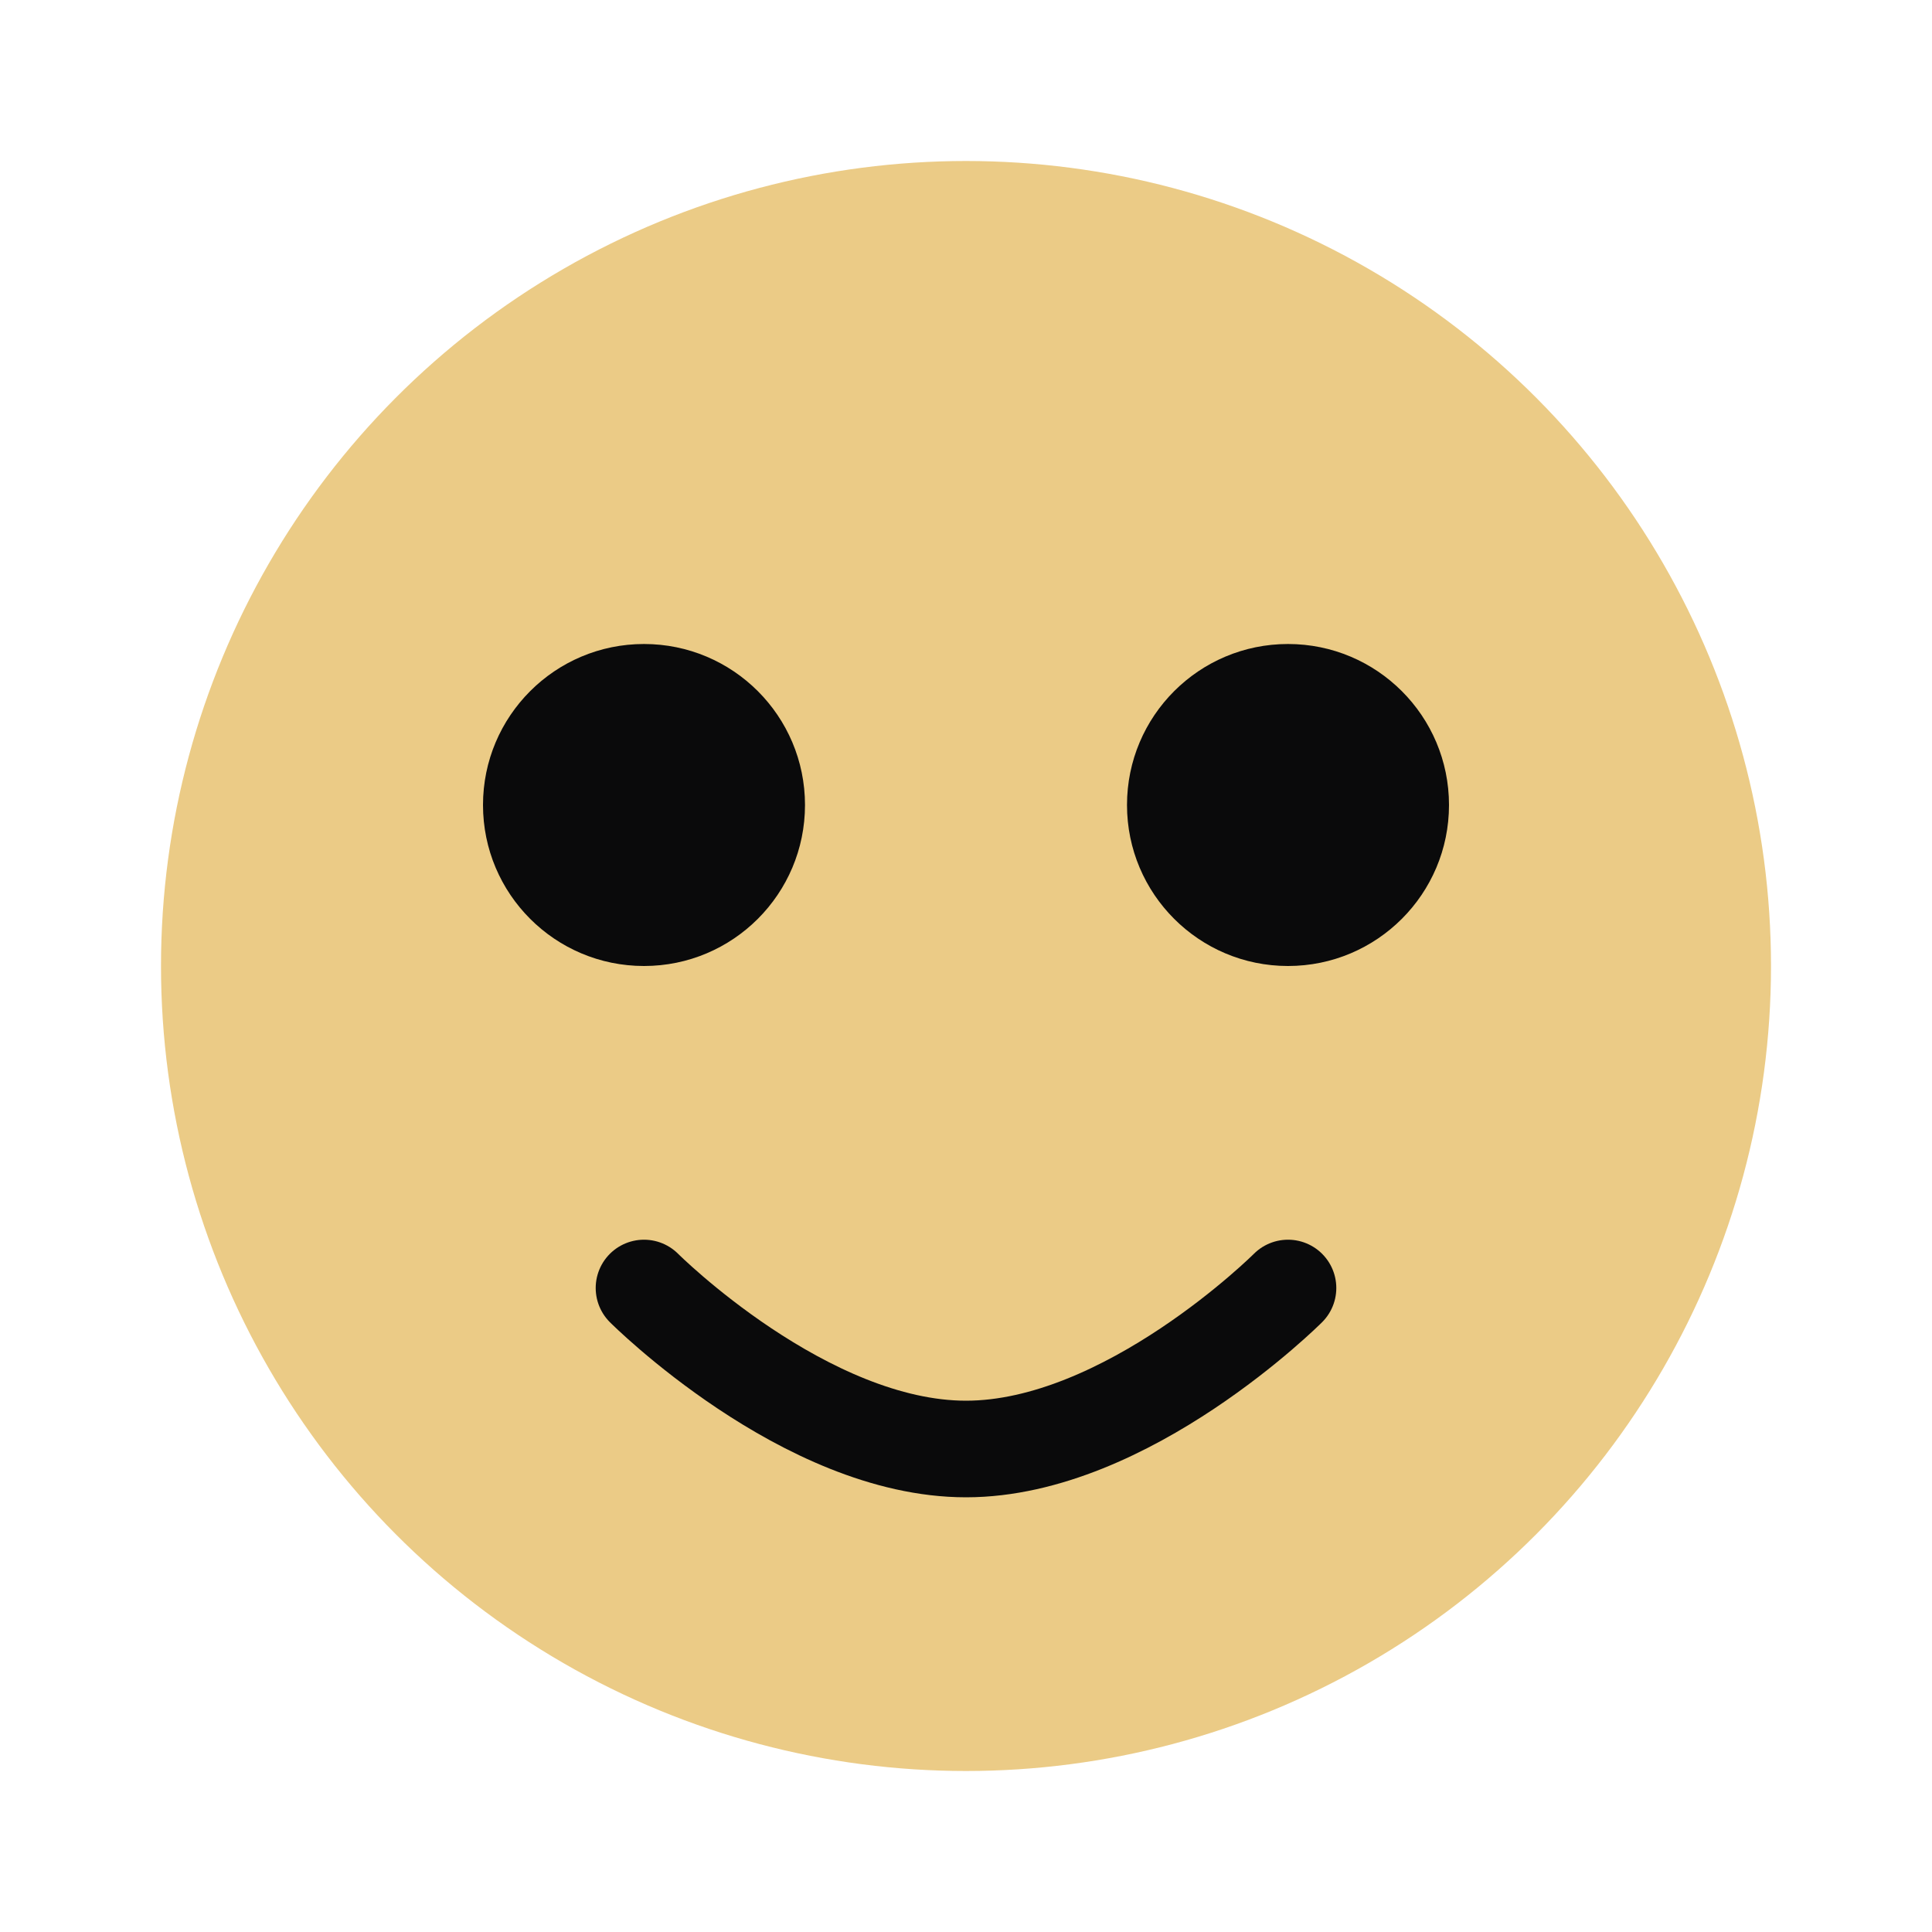 <?xml version="1.0" encoding="UTF-8"?>
<svg width="60" height="60" viewBox="0 0 60 60" fill="none" xmlns="http://www.w3.org/2000/svg">
  <circle cx="30" cy="30" r="25" fill="#EBCB86"/>
  <circle cx="20" cy="25" r="5" fill="#0A0A0B"/>
  <circle cx="40" cy="25" r="5" fill="#0A0A0B"/>
  <path d="M20 40C20 40 25 45 30 45C35 45 40 40 40 40" stroke="#0A0A0B" stroke-width="3" stroke-linecap="round"/>
</svg>

